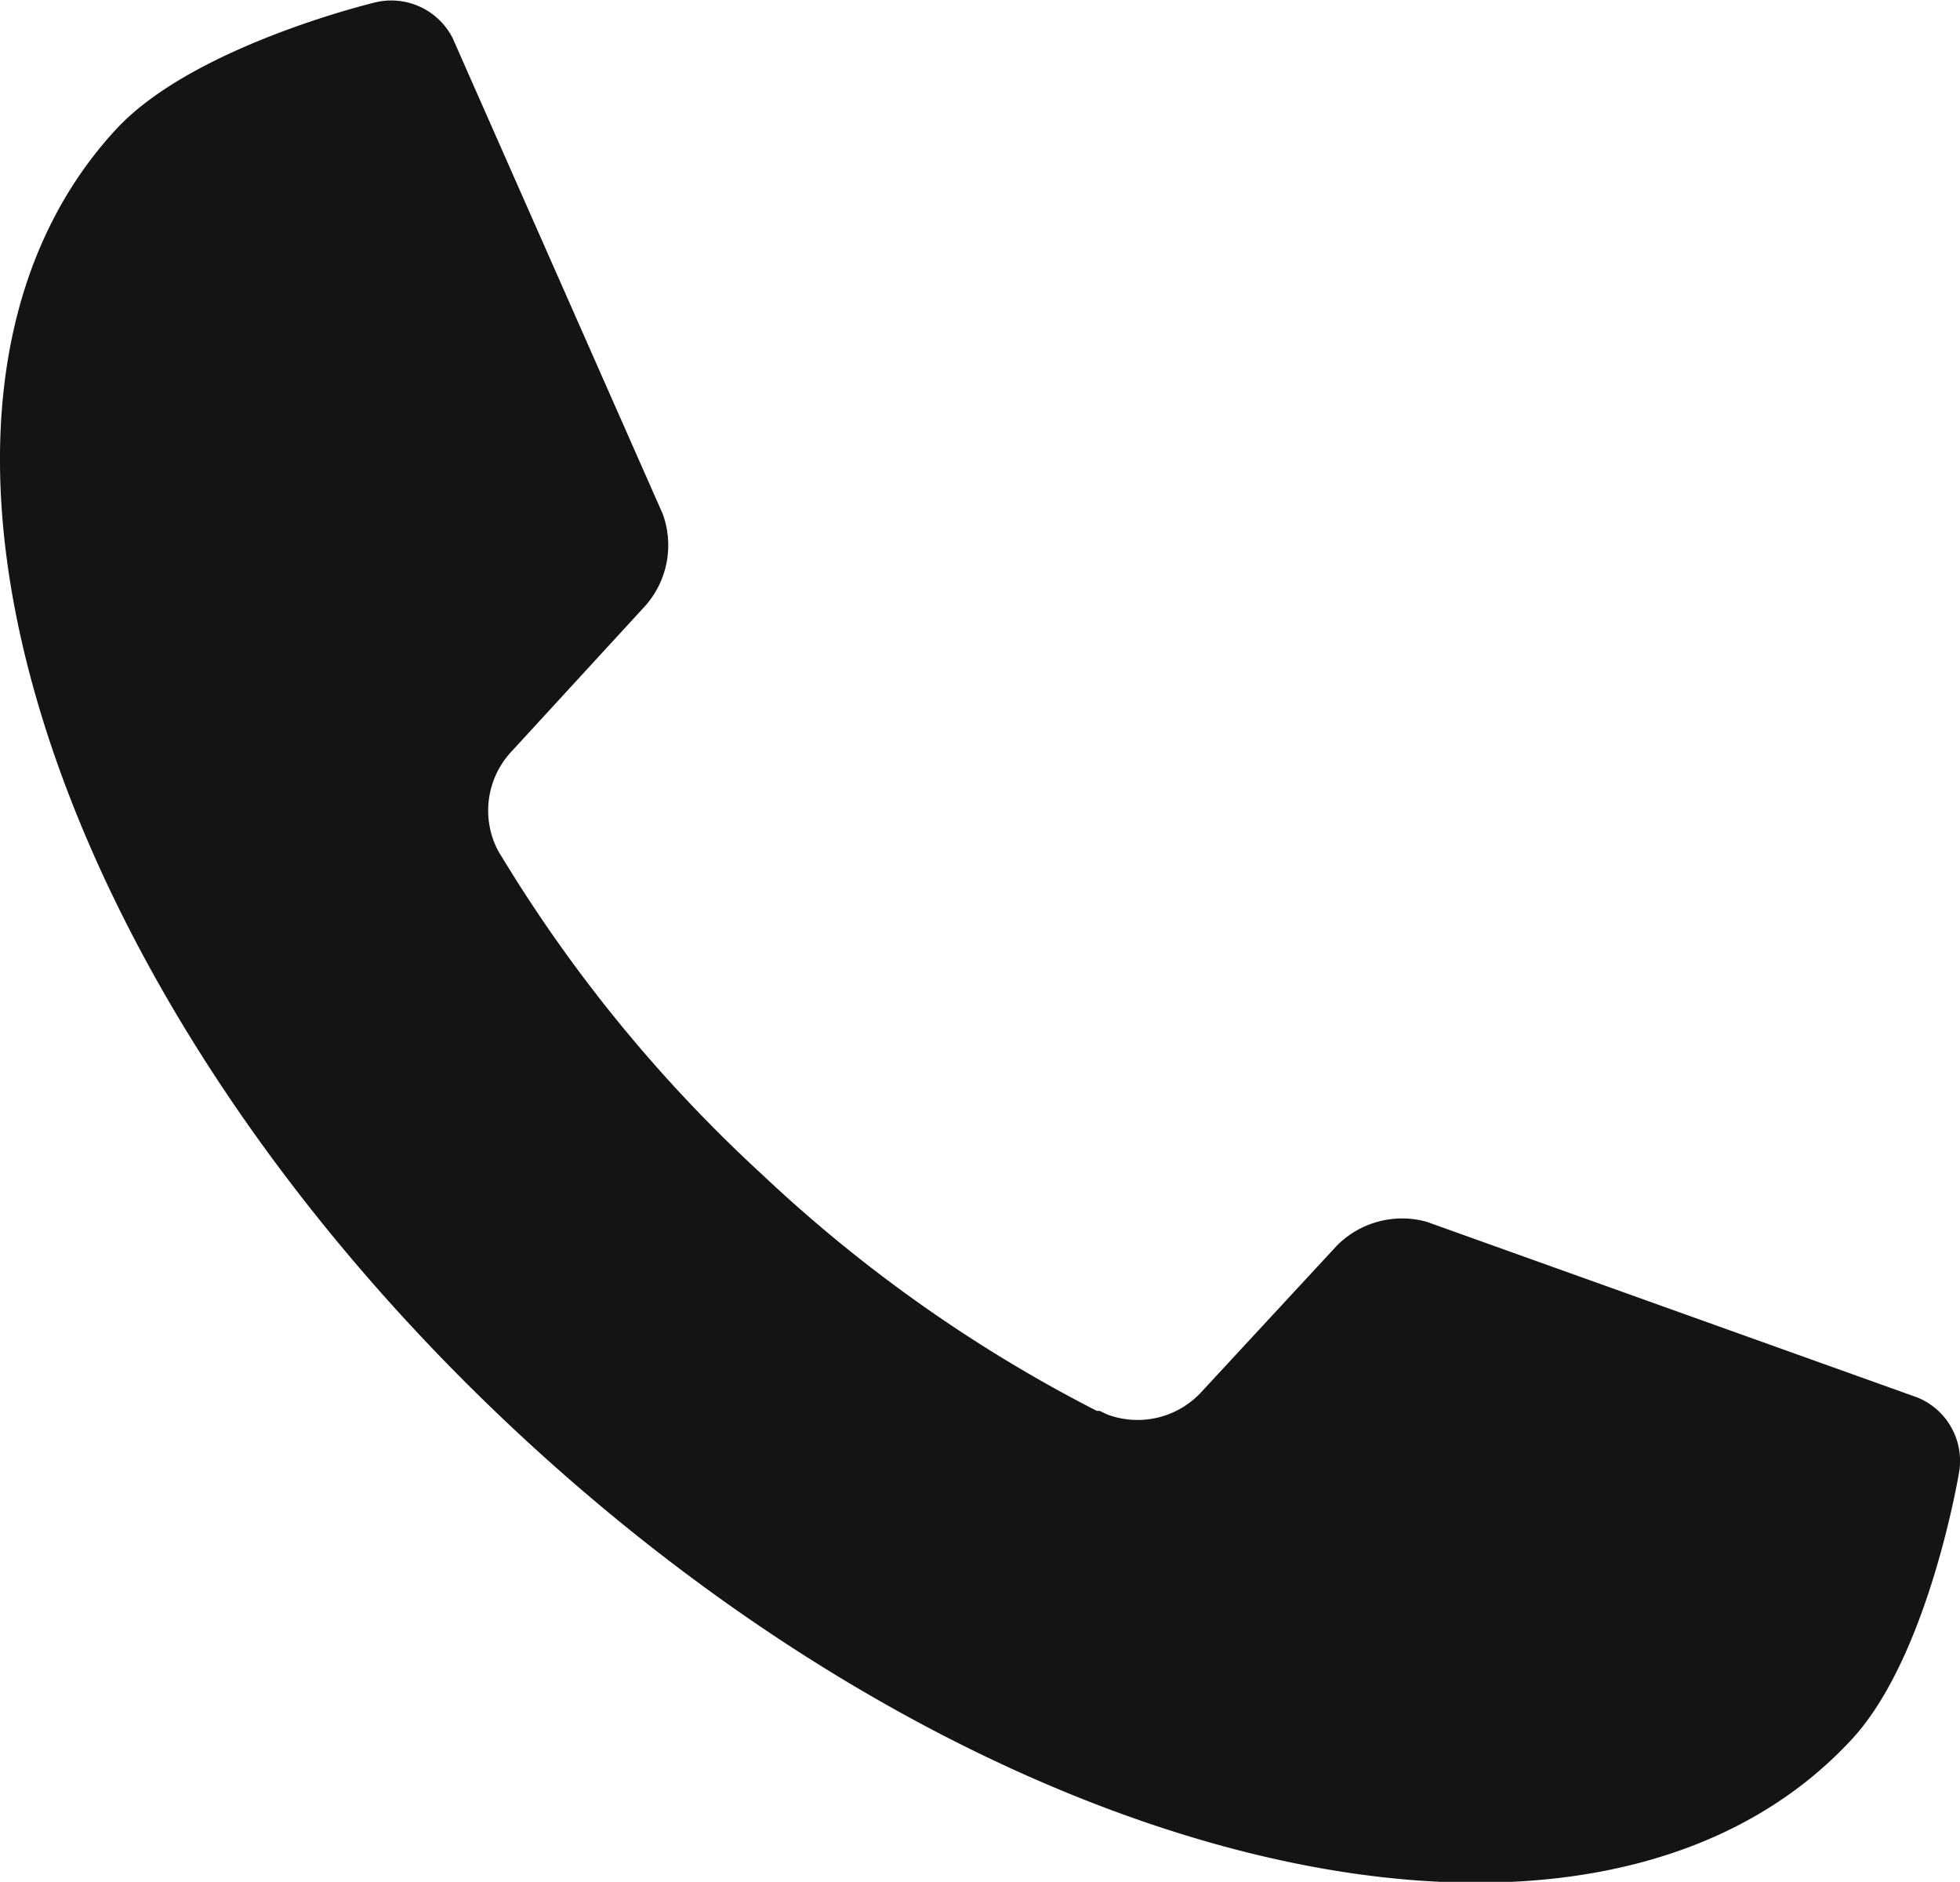 <svg xmlns="http://www.w3.org/2000/svg" viewBox="0 0 54.65 52.46"><defs><style>.cls-1{fill:#141316;}</style></defs><g id="Layer_2" data-name="Layer 2"><g id="Layer_1-2" data-name="Layer 1"><path class="cls-1" d="M3.25,3.59h0C-3.9,11.3,1.14,27.59,14.5,40s30,16.2,37.13,8.49c2.16-2.33,3-7.48,3-7.48a1.91,1.91,0,0,0-1.16-2.05L39.78,34.06a2.56,2.56,0,0,0-2.51.67l-3.75,4.05a2.42,2.42,0,0,1-2.65.65l-.21-.1-.08,0a40.36,40.36,0,0,1-9.32-6.58A40.63,40.63,0,0,1,14,23.9l-.05-.08a2,2,0,0,1-.11-.2,2.41,2.41,0,0,1,.44-2.69L18,16.88a2.55,2.55,0,0,0,.48-2.55L12.62,1.06a1.92,1.92,0,0,0-2.13-1S5.42,1.26,3.25,3.59Z"/></g></g></svg>